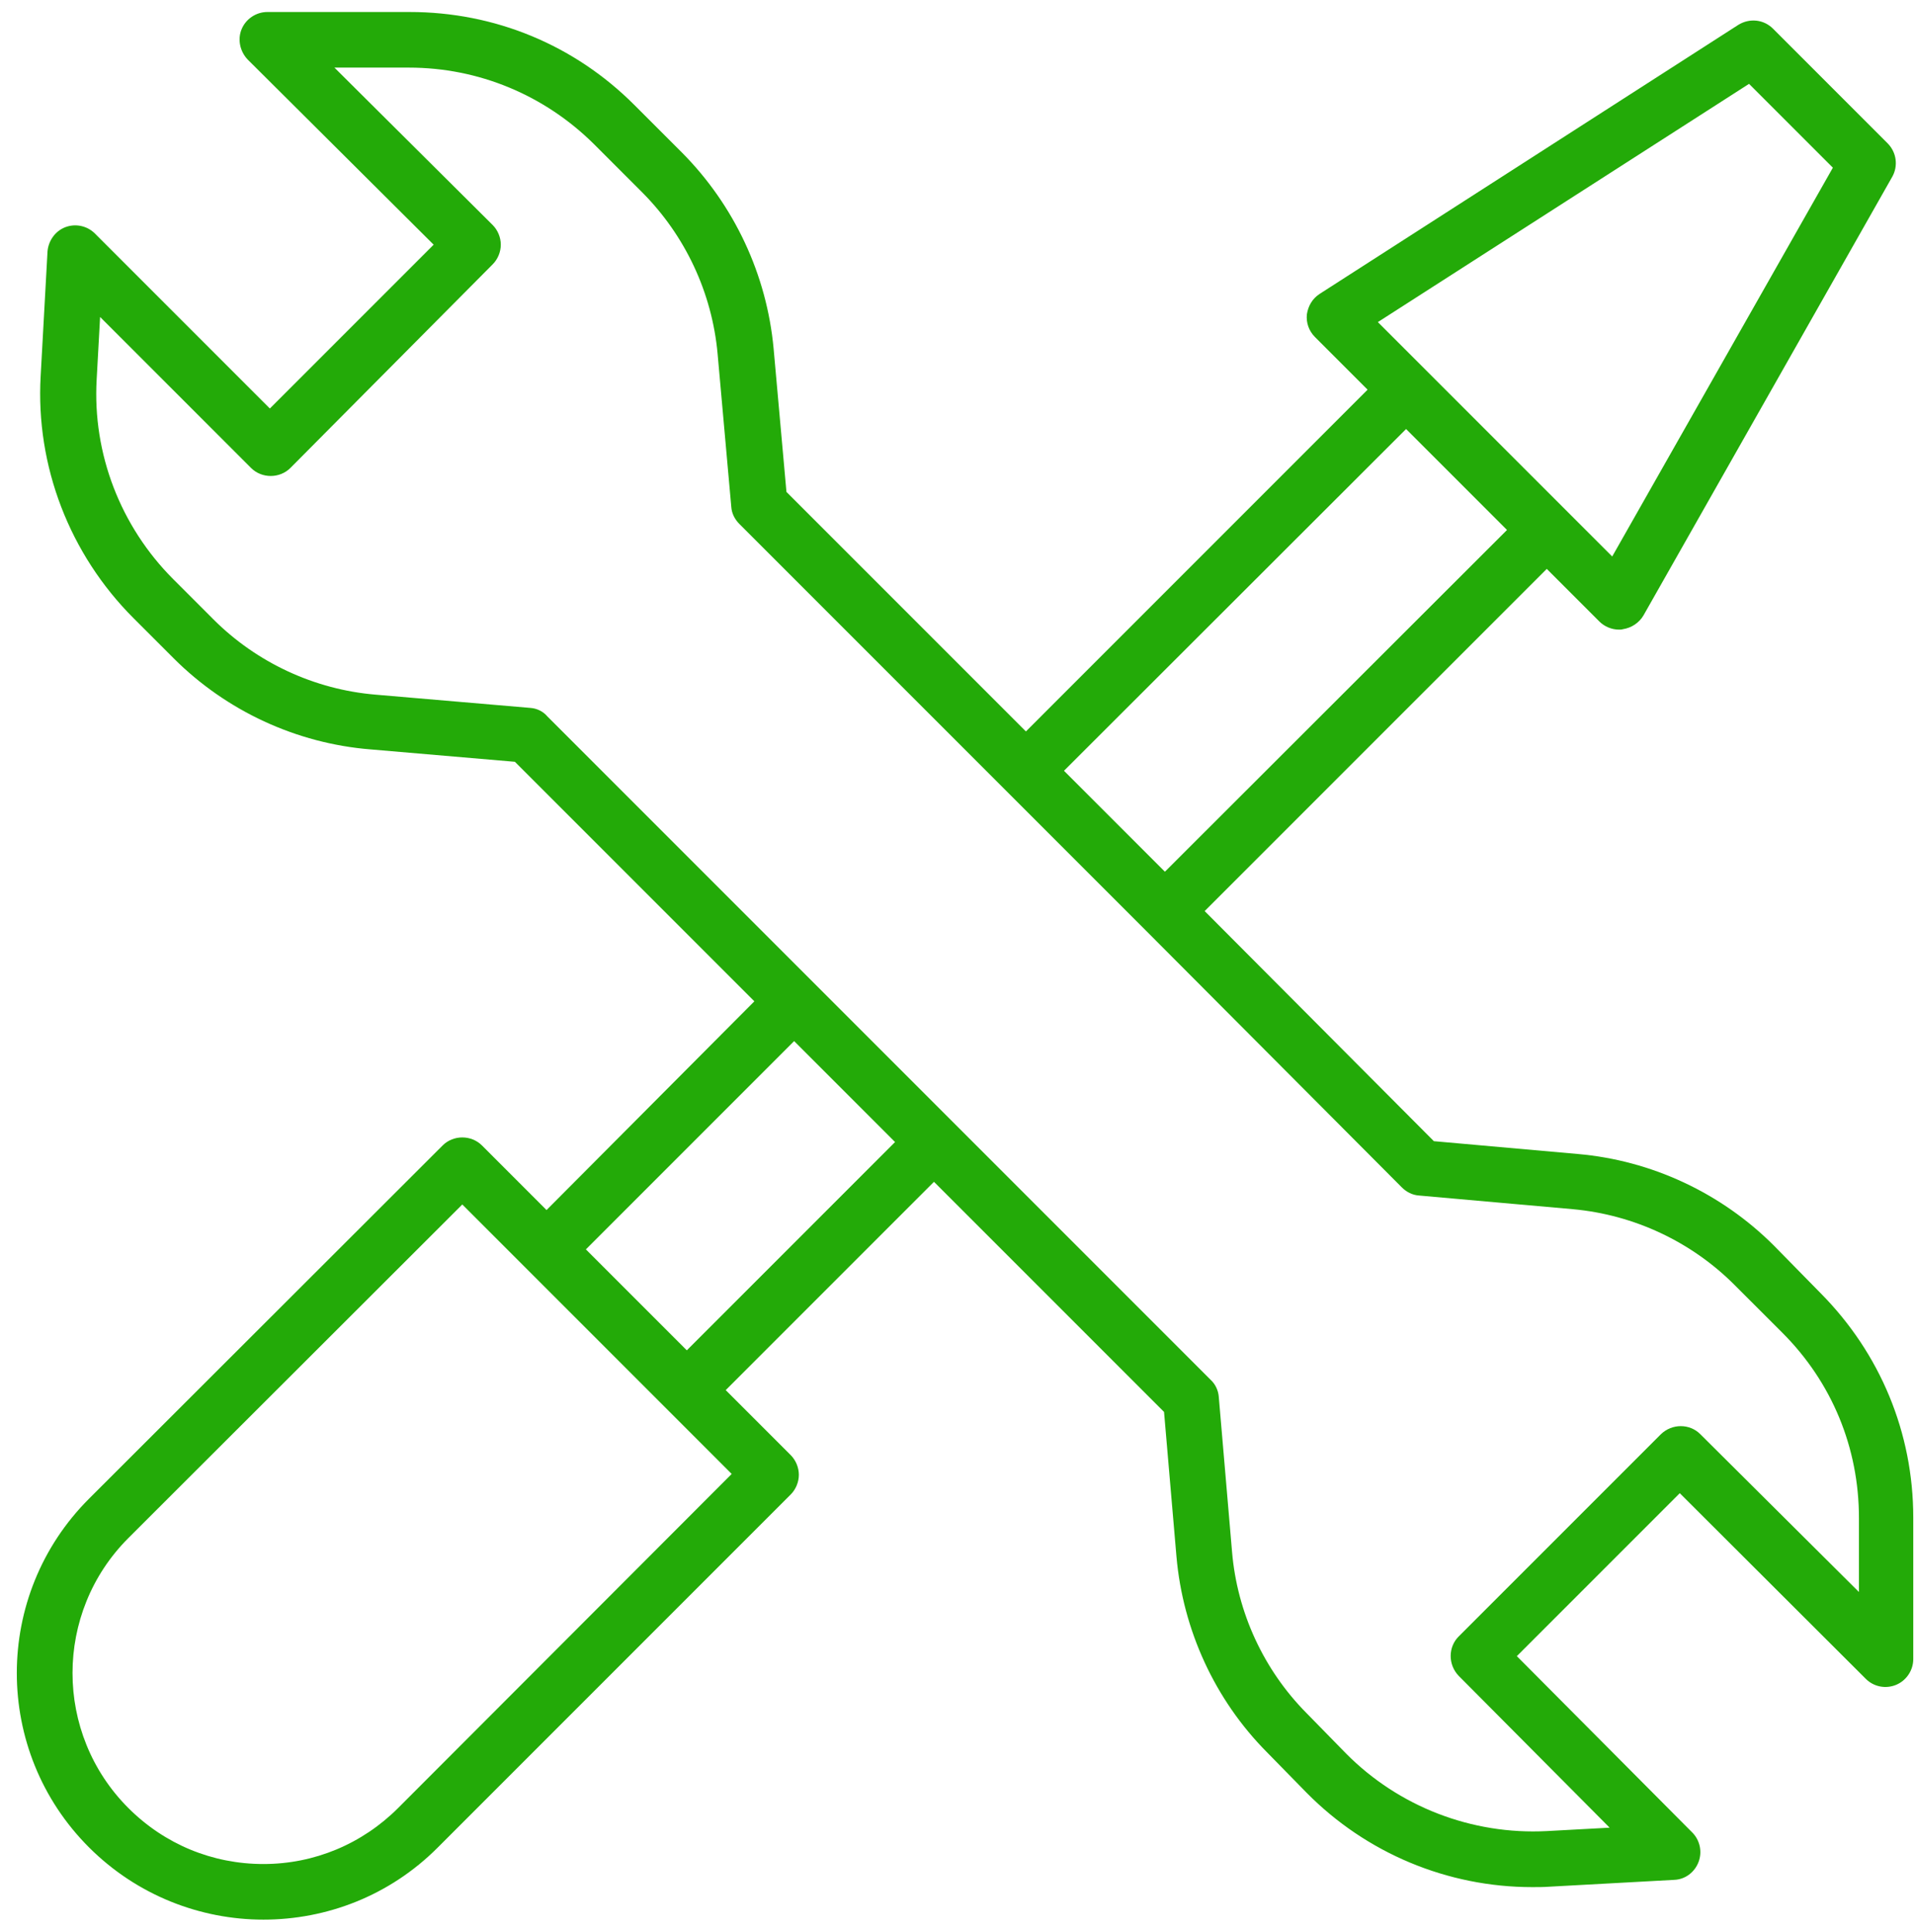 <?xml version="1.0" encoding="UTF-8"?> <svg xmlns="http://www.w3.org/2000/svg" width="111" height="112" viewBox="0 0 111 112" fill="none"><path d="M27.951 66.416C27.331 65.796 26.29 65.796 25.67 66.416L5.16 86.901C-0.42 92.481 -0.42 101.533 5.16 107.113C7.938 109.89 11.608 111.304 15.278 111.304C18.949 111.304 22.595 109.915 25.372 107.138L45.857 86.653C46.154 86.355 46.328 85.934 46.328 85.512C46.328 85.09 46.154 84.669 45.857 84.371L42.087 80.602L54.165 68.524L67.507 81.866L68.227 90.249C68.599 94.514 70.459 98.557 73.459 101.582L75.766 103.938C79.238 107.46 83.95 109.419 88.86 109.419C89.183 109.419 89.53 109.419 89.852 109.394L97.094 108.998C97.739 108.973 98.284 108.551 98.507 107.956C98.731 107.361 98.582 106.691 98.135 106.245L87.967 96.027L97.416 86.578L108.204 97.342C108.675 97.813 109.37 97.937 109.965 97.689C110.56 97.441 110.957 96.846 110.957 96.201V87.992C110.957 83.082 109.047 78.469 105.575 74.972L102.872 72.219C99.822 69.169 95.779 67.284 91.514 66.912L83.156 66.168L69.863 52.826L89.703 32.986L92.754 36.036C93.051 36.334 93.473 36.507 93.894 36.507C93.969 36.507 94.043 36.507 94.118 36.482C94.614 36.408 95.06 36.11 95.308 35.689L109.742 10.244C110.089 9.624 109.99 8.83 109.469 8.31L102.823 1.663C102.277 1.118 101.459 1.043 100.814 1.44L76.534 17.039C76.113 17.312 75.865 17.734 75.79 18.23C75.741 18.726 75.915 19.197 76.262 19.544L79.312 22.594L59.497 42.41L45.609 28.522L44.865 20.214C44.468 15.923 42.583 11.906 39.558 8.855L36.78 6.078C33.308 2.606 28.695 0.696 23.76 0.696H15.502C14.857 0.696 14.262 1.093 14.014 1.688C13.766 2.283 13.915 2.978 14.361 3.449L25.149 14.187L15.65 23.686L5.507 13.542C5.061 13.096 4.391 12.947 3.796 13.17C3.201 13.394 2.804 13.964 2.755 14.584L2.358 21.801C2.06 27.034 4.044 32.142 7.739 35.838L10.07 38.169C13.121 41.219 17.188 43.104 21.479 43.451L29.861 44.17L43.749 58.058L31.696 70.161L27.951 66.416ZM101.434 4.862L106.295 9.723L93.498 32.266L79.907 18.676L101.434 4.862ZM81.544 24.876L87.397 30.729L67.557 50.544L61.704 44.691L81.544 24.876ZM30.754 41.046L21.776 40.277C18.23 39.979 14.882 38.417 12.377 35.912L10.046 33.581C6.995 30.53 5.359 26.314 5.606 21.999L5.805 18.378L14.559 27.133C15.179 27.753 16.221 27.753 16.841 27.133L28.571 15.328C28.869 15.03 29.043 14.609 29.043 14.187C29.043 13.766 28.869 13.344 28.571 13.046L19.395 3.92H23.71C27.753 3.92 31.572 5.507 34.449 8.359L37.227 11.137C39.731 13.642 41.294 16.965 41.616 20.511L42.41 29.39C42.434 29.762 42.608 30.109 42.881 30.382L66.441 53.942L81.296 68.846C81.569 69.119 81.916 69.293 82.288 69.318L91.216 70.111C94.763 70.434 98.086 71.996 100.59 74.501L103.368 77.278C106.245 80.155 107.807 83.95 107.807 88.017V92.307L98.606 83.156C97.987 82.536 96.97 82.536 96.325 83.156L84.594 94.886C83.975 95.506 83.975 96.523 84.594 97.168L93.349 105.972L89.703 106.17C85.363 106.394 81.123 104.757 78.072 101.682L75.766 99.326C73.286 96.821 71.748 93.498 71.451 89.976L70.682 80.998C70.657 80.626 70.483 80.254 70.21 80.006L31.746 41.542C31.498 41.244 31.126 41.07 30.754 41.046ZM23.09 104.831C21.007 106.914 18.23 108.08 15.278 108.08C12.327 108.08 9.55 106.939 7.442 104.831C3.127 100.516 3.127 93.498 7.442 89.182L26.811 69.838L42.434 85.462L23.09 104.831ZM46.055 60.365L51.908 66.218L39.831 78.295L33.978 72.442L46.055 60.365Z" fill="#23AA08"></path></svg> 